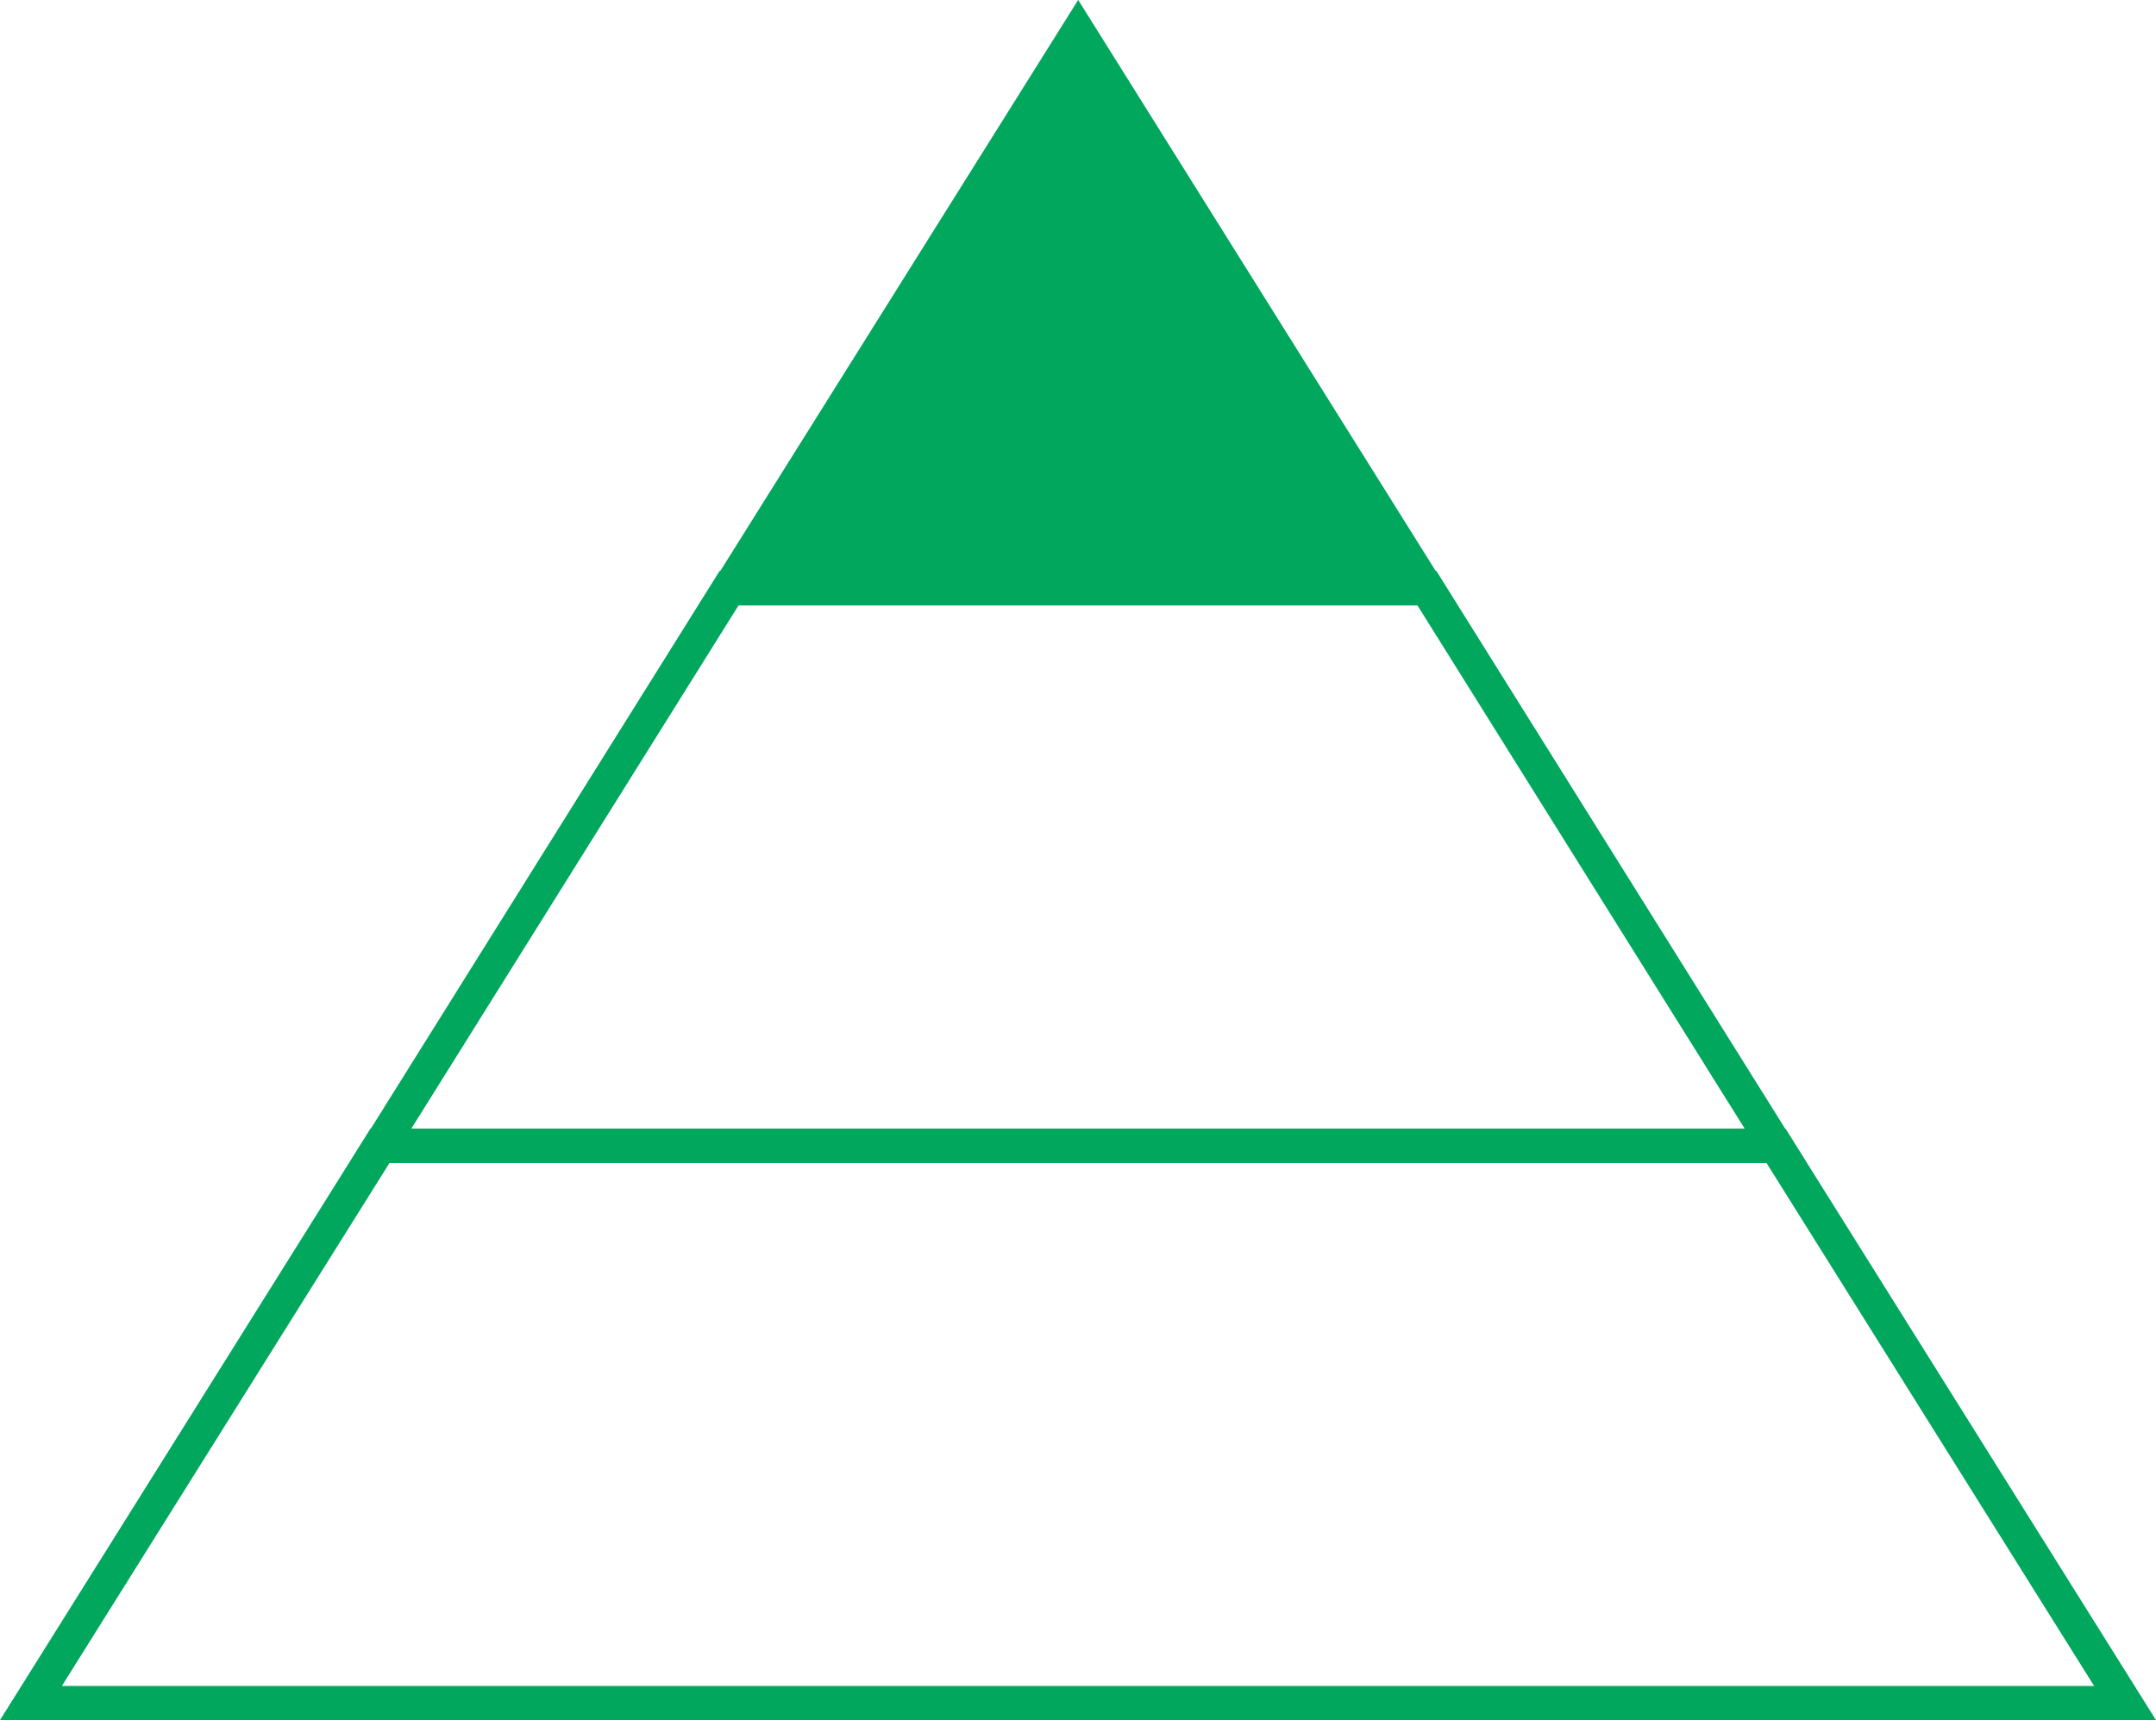 <?xml version="1.0" encoding="UTF-8"?>
<svg id="Ebene_2" data-name="Ebene 2" xmlns="http://www.w3.org/2000/svg" xmlns:xlink="http://www.w3.org/1999/xlink" viewBox="0 0 62.81 50.13">
  <defs>
    <style>
      .cls-1 {
        clip-path: url(#clippath);
      }

      .cls-2, .cls-3, .cls-4 {
        fill: none;
      }

      .cls-2, .cls-5 {
        stroke-width: 0px;
      }

      .cls-6 {
        clip-path: url(#clippath-1);
      }

      .cls-3 {
        stroke: #00a75d;
      }

      .cls-4 {
        stroke: #00a75d;
      }

      .cls-5 {
        fill: #00a75d;
      }
    </style>
    <clipPath id="clippath">
      <rect class="cls-2" width="62.81" height="50.13"/>
    </clipPath>
    <clipPath id="clippath-1">
      <rect class="cls-2" width="62.81" height="50.13"/>
    </clipPath>
  </defs>
  <g id="Ebene_1-2" data-name="Ebene 1">
    <polygon class="cls-3" points="51.73 33.39 41.57 17.14 21.24 17.14 11.08 33.39 51.73 33.39"/>
    <g class="cls-1">
      <polygon class="cls-3" points="11.07 33.39 .9 49.63 31.41 49.63 61.91 49.63 51.74 33.39 11.07 33.39"/>
    </g>
    <polygon class="cls-5" points="41.55 17.14 31.41 .94 21.26 17.14 41.55 17.14"/>
    <g class="cls-6">
      <polygon class="cls-4" points="41.55 17.14 31.41 .94 21.26 17.14 41.55 17.14"/>
    </g>
  </g>
</svg>